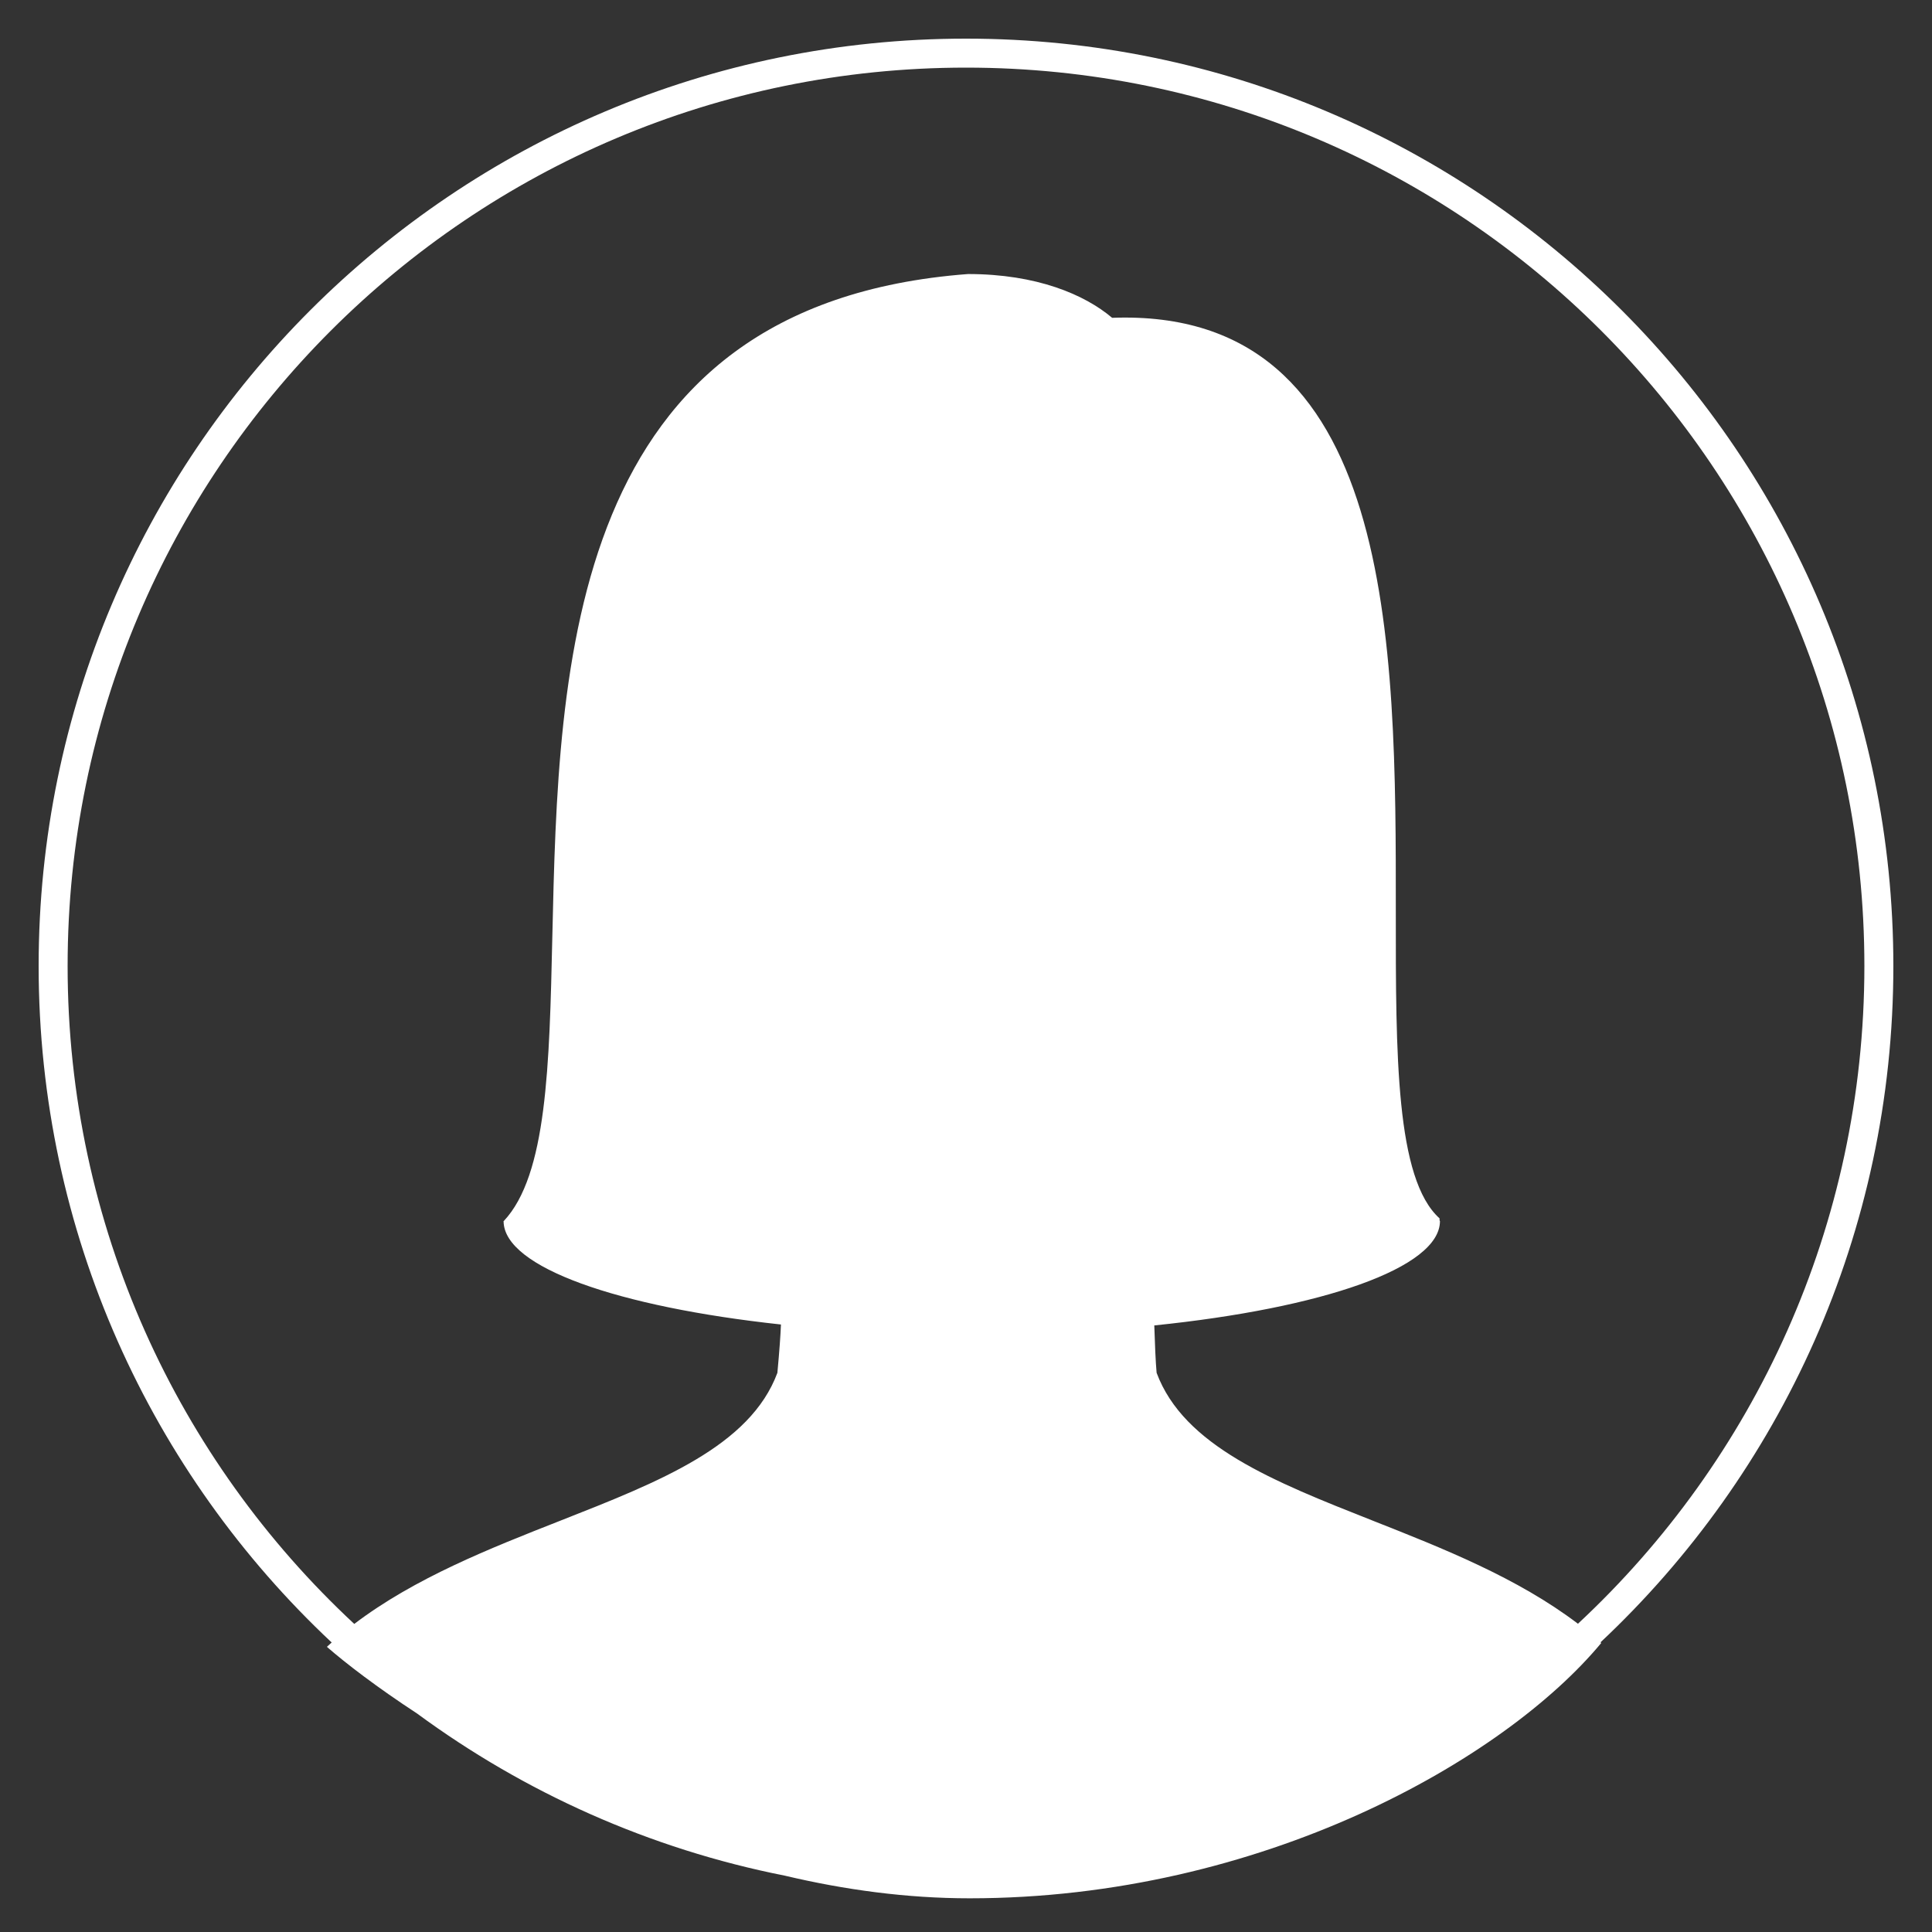 <svg width="200" height="200" viewBox="0 0 200 200" fill="none" xmlns="http://www.w3.org/2000/svg">
<rect x="0" y="0" width="200" height="200" fill="#333333" stroke="none"/>
<path fill-rule="evenodd" clip-rule="evenodd" d="M36.673 168.108C42.952 163.342 50.724 160.285 58.016 157.417C68.315 153.366 77.656 149.692 80.476 142.112C80.696 139.708 80.796 138.272 80.844 137.112C63.968 135.288 52.188 131.196 52.132 126.44C52.128 126.436 52.124 126.436 52.124 126.436C52.124 126.436 52.128 126.432 52.128 126.428C52.128 126.42 52.124 126.412 52.124 126.404C52.132 126.404 52.144 126.404 52.152 126.4C56.62 121.644 56.875 110.336 57.176 97.013C57.814 68.784 58.655 31.512 100.208 28.368C107.328 28.368 112.292 30.5 115.128 32.9C144.517 31.801 144.504 66.662 144.494 94.368C144.488 109.231 144.483 122.036 149.02 126.124L149.02 126.141C149.019 126.229 149.019 126.396 149.064 126.404C149.064 131.26 136.872 135.428 119.492 137.208C119.552 139.12 119.628 140.964 119.732 142.112C122.551 149.693 131.858 153.369 142.118 157.422C149.37 160.286 157.097 163.338 163.348 168.089C181.59 151.11 193 126.887 193 100C193 48.638 151.363 7 100 7C48.638 7 7 48.638 7 100C7 126.897 18.419 151.128 36.673 168.108ZM34.335 170.03C15.664 152.515 4 127.62 4 100C4 46.981 46.981 4 100 4C153.02 4 196 46.981 196 100C196 127.611 184.344 152.499 165.684 170.012C165.709 170.035 165.734 170.057 165.76 170.08C155.744 182.156 130.624 196.512 100.376 196.512C93.847 196.512 87.413 195.628 81.257 194.171C67.223 191.394 54.288 185.557 43.178 177.385C39.03 174.67 35.828 172.216 33.84 170.48C34.003 170.328 34.169 170.178 34.335 170.03Z" fill="white"/>
</svg>
